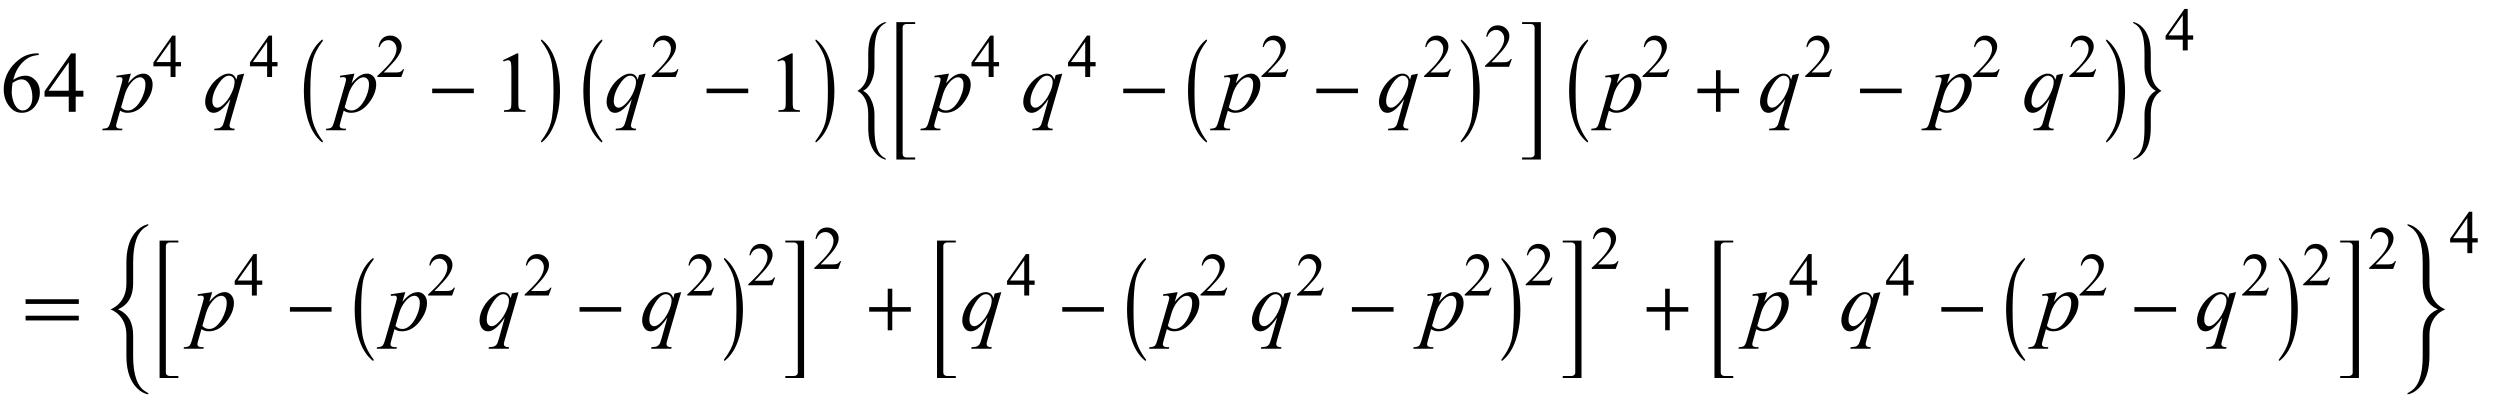 <?xml version="1.0" encoding="UTF-8"?>
<svg xmlns="http://www.w3.org/2000/svg" xmlns:xlink="http://www.w3.org/1999/xlink"  viewBox="0 0 492 79" version="1.1">
<defs>
<g>
<symbol overflow="visible" id="glyph0-0">
<path style="stroke:none;" d="M 2.359 0 L 2.359 -10.625 L 10.859 -10.625 L 10.859 0 Z M 2.625 -0.266 L 10.594 -0.266 L 10.594 -10.359 L 2.625 -10.359 Z M 2.625 -0.266 "/>
</symbol>
<symbol overflow="visible" id="glyph0-1">
<path style="stroke:none;" d="M 7.621 -11.488 L 7.621 -11.18 C 6.891 -11.109 6.293 -10.965 5.832 -10.746 C 5.371 -10.527 4.914 -10.195 4.461 -9.746 C 4.012 -9.297 3.637 -8.797 3.34 -8.246 C 3.043 -7.695 2.797 -7.043 2.598 -6.285 C 3.395 -6.832 4.195 -7.105 4.996 -7.105 C 5.766 -7.105 6.434 -6.797 6.996 -6.176 C 7.562 -5.555 7.844 -4.758 7.844 -3.785 C 7.844 -2.844 7.559 -1.988 6.988 -1.211 C 6.305 -0.27 5.395 0.199 4.266 0.199 C 3.496 0.199 2.844 -0.055 2.309 -0.562 C 1.258 -1.555 0.73 -2.84 0.73 -4.414 C 0.73 -5.422 0.934 -6.379 1.336 -7.289 C 1.742 -8.195 2.316 -9 3.066 -9.703 C 3.816 -10.406 4.535 -10.879 5.223 -11.125 C 5.906 -11.367 6.547 -11.488 7.141 -11.488 Z M 2.457 -5.68 C 2.359 -4.93 2.309 -4.328 2.309 -3.867 C 2.309 -3.336 2.406 -2.762 2.602 -2.137 C 2.797 -1.516 3.09 -1.02 3.477 -0.656 C 3.758 -0.395 4.102 -0.266 4.508 -0.266 C 4.988 -0.266 5.418 -0.492 5.797 -0.945 C 6.176 -1.398 6.367 -2.047 6.367 -2.891 C 6.367 -3.836 6.18 -4.652 5.801 -5.344 C 5.426 -6.035 4.891 -6.383 4.199 -6.383 C 3.988 -6.383 3.766 -6.34 3.523 -6.25 C 3.281 -6.16 2.926 -5.973 2.457 -5.68 Z M 2.457 -5.68 "/>
</symbol>
<symbol overflow="visible" id="glyph0-2">
<path style="stroke:none;" d="M 7.91 -4.148 L 7.91 -2.973 L 6.398 -2.973 L 6.398 0 L 5.031 0 L 5.031 -2.973 L 0.266 -2.973 L 0.266 -4.035 L 5.488 -11.488 L 6.398 -11.488 L 6.398 -4.148 Z M 5.031 -4.148 L 5.031 -9.738 L 1.078 -4.148 Z M 5.031 -4.148 "/>
</symbol>
<symbol overflow="visible" id="glyph0-3">
<path style="stroke:none;" d="M 1.992 -10.152 L 4.73 -11.488 L 5.004 -11.488 L 5.004 -1.984 C 5.004 -1.352 5.031 -0.961 5.086 -0.805 C 5.137 -0.648 5.246 -0.531 5.414 -0.449 C 5.578 -0.367 5.914 -0.316 6.426 -0.309 L 6.426 0 L 2.191 0 L 2.191 -0.309 C 2.723 -0.32 3.066 -0.363 3.219 -0.445 C 3.375 -0.523 3.484 -0.633 3.543 -0.77 C 3.605 -0.902 3.637 -1.309 3.637 -1.984 L 3.637 -8.059 C 3.637 -8.879 3.609 -9.406 3.555 -9.637 C 3.516 -9.812 3.445 -9.945 3.34 -10.027 C 3.238 -10.109 3.117 -10.152 2.973 -10.152 C 2.766 -10.152 2.48 -10.066 2.117 -9.895 Z M 1.992 -10.152 "/>
</symbol>
<symbol overflow="visible" id="glyph1-0">
<path style="stroke:none;" d="M 2.359 0 L 2.359 -10.625 L 10.859 -10.625 L 10.859 0 Z M 2.625 -0.266 L 10.594 -0.266 L 10.594 -10.359 L 2.625 -10.359 Z M 2.625 -0.266 "/>
</symbol>
<symbol overflow="visible" id="glyph1-1">
<path style="stroke:none;" d="M 3.762 -7.512 L 3.188 -5.602 C 3.789 -6.312 4.328 -6.805 4.801 -7.09 C 5.273 -7.371 5.758 -7.512 6.25 -7.512 C 6.742 -7.512 7.164 -7.316 7.512 -6.926 C 7.859 -6.535 8.035 -6.027 8.035 -5.402 C 8.035 -4.188 7.539 -2.949 6.551 -1.688 C 5.559 -0.43 4.406 0.199 3.086 0.199 C 2.812 0.199 2.566 0.168 2.352 0.109 C 2.141 0.047 1.902 -0.062 1.637 -0.215 L 1.031 1.926 C 0.906 2.348 0.848 2.621 0.848 2.746 C 0.848 2.867 0.879 2.973 0.941 3.059 C 1.004 3.145 1.109 3.211 1.254 3.258 C 1.398 3.305 1.684 3.328 2.109 3.328 L 2.035 3.637 L -1.875 3.637 L -1.793 3.328 C -1.277 3.305 -0.93 3.219 -0.75 3.062 C -0.57 2.906 -0.383 2.48 -0.184 1.777 L 1.918 -5.496 C 2.047 -5.953 2.109 -6.238 2.109 -6.352 C 2.109 -6.5 2.066 -6.617 1.98 -6.699 C 1.895 -6.781 1.762 -6.824 1.586 -6.824 C 1.426 -6.824 1.199 -6.805 0.914 -6.766 L 0.914 -7.09 Z M 1.828 -0.871 C 2.172 -0.461 2.633 -0.258 3.211 -0.258 C 3.5 -0.258 3.793 -0.336 4.094 -0.5 C 4.391 -0.66 4.684 -0.898 4.969 -1.211 C 5.254 -1.527 5.508 -1.891 5.734 -2.305 C 5.961 -2.715 6.168 -3.203 6.348 -3.762 C 6.527 -4.32 6.617 -4.871 6.617 -5.422 C 6.617 -5.863 6.516 -6.203 6.312 -6.438 C 6.109 -6.672 5.875 -6.789 5.602 -6.789 C 5.004 -6.789 4.414 -6.445 3.832 -5.762 C 3.246 -5.074 2.82 -4.273 2.547 -3.352 Z M 1.828 -0.871 "/>
</symbol>
<symbol overflow="visible" id="glyph1-2">
<path style="stroke:none;" d="M 8.059 -7.512 L 5.344 1.867 C 5.223 2.301 5.164 2.574 5.164 2.699 C 5.164 2.824 5.195 2.934 5.258 3.027 C 5.32 3.117 5.41 3.184 5.52 3.23 C 5.691 3.297 5.914 3.328 6.191 3.328 L 6.109 3.637 L 2.133 3.637 L 2.215 3.328 C 2.758 3.285 3.098 3.238 3.23 3.188 C 3.441 3.105 3.613 2.969 3.746 2.781 C 3.883 2.594 4.035 2.195 4.199 1.594 L 5.344 -2.5 C 4.613 -1.43 3.934 -0.68 3.305 -0.25 C 2.855 0.055 2.438 0.207 2.051 0.207 C 1.496 0.207 1.078 -0.02 0.797 -0.469 C 0.516 -0.922 0.375 -1.41 0.375 -1.934 C 0.375 -2.77 0.633 -3.648 1.145 -4.566 C 1.66 -5.484 2.34 -6.238 3.18 -6.824 C 3.832 -7.281 4.426 -7.512 4.957 -7.512 C 5.348 -7.512 5.672 -7.418 5.926 -7.227 C 6.18 -7.035 6.371 -6.73 6.5 -6.309 L 6.758 -7.238 Z M 6.168 -5.895 C 6.168 -6.25 6.059 -6.539 5.844 -6.766 C 5.629 -6.992 5.363 -7.105 5.047 -7.105 C 4.371 -7.105 3.66 -6.523 2.914 -5.363 C 2.168 -4.199 1.793 -3.105 1.793 -2.074 C 1.793 -1.66 1.887 -1.344 2.07 -1.129 C 2.258 -0.914 2.48 -0.805 2.746 -0.805 C 3.086 -0.805 3.469 -0.992 3.895 -1.371 C 4.539 -1.941 5.082 -2.672 5.516 -3.566 C 5.949 -4.461 6.168 -5.234 6.168 -5.895 Z M 6.168 -5.895 "/>
</symbol>
<symbol overflow="visible" id="glyph2-0">
<path style="stroke:none;" d="M 1.672 0 L 1.672 -7.543 L 7.707 -7.543 L 7.707 0 Z M 1.863 -0.188 L 7.52 -0.188 L 7.52 -7.355 L 1.863 -7.355 Z M 1.863 -0.188 "/>
</symbol>
<symbol overflow="visible" id="glyph2-1">
<path style="stroke:none;" d="M 5.617 -2.945 L 5.617 -2.109 L 4.543 -2.109 L 4.543 0 L 3.57 0 L 3.57 -2.109 L 0.188 -2.109 L 0.188 -2.863 L 3.895 -8.156 L 4.543 -8.156 L 4.543 -2.945 Z M 3.57 -2.945 L 3.57 -6.914 L 0.766 -2.945 Z M 3.57 -2.945 "/>
</symbol>
<symbol overflow="visible" id="glyph2-2">
<path style="stroke:none;" d="M 5.535 -1.539 L 4.973 0 L 0.258 0 L 0.258 -0.219 C 1.645 -1.484 2.621 -2.516 3.188 -3.316 C 3.754 -4.117 4.035 -4.852 4.035 -5.516 C 4.035 -6.023 3.883 -6.441 3.57 -6.766 C 3.262 -7.094 2.891 -7.254 2.457 -7.254 C 2.066 -7.254 1.711 -7.141 1.398 -6.91 C 1.086 -6.68 0.855 -6.344 0.707 -5.898 L 0.488 -5.898 C 0.586 -6.625 0.84 -7.184 1.246 -7.574 C 1.652 -7.961 2.16 -8.156 2.77 -8.156 C 3.418 -8.156 3.961 -7.949 4.395 -7.531 C 4.828 -7.117 5.043 -6.625 5.043 -6.059 C 5.043 -5.652 4.949 -5.25 4.762 -4.844 C 4.473 -4.207 4 -3.535 3.348 -2.824 C 2.371 -1.754 1.758 -1.109 1.516 -0.891 L 3.602 -0.891 C 4.027 -0.891 4.324 -0.906 4.492 -0.938 C 4.664 -0.969 4.82 -1.031 4.957 -1.129 C 5.094 -1.227 5.215 -1.363 5.316 -1.539 Z M 5.535 -1.539 "/>
</symbol>
<symbol overflow="visible" id="glyph3-0">
<path style="stroke:none;" d="M 1 0 L 1 -12.797 L 7 -12.797 L 7 0 Z M 2 -1 L 6 -1 L 6 -11.797 L 2 -11.797 Z M 2 -1 "/>
</symbol>
<symbol overflow="visible" id="glyph3-1">
<path style="stroke:none;" d="M 4.547 5.805 C 4.547 5.945 4.496 6.016 4.398 6.016 L 4.367 6 C 3.027 4.941 2.059 3.305 1.453 1.086 C 1.016 -0.504 0.797 -2.23 0.797 -4.094 C 0.797 -5.957 1.016 -7.684 1.453 -9.273 C 2.059 -11.496 3.027 -13.137 4.367 -14.195 L 4.398 -14.211 C 4.496 -14.211 4.547 -14.141 4.547 -14 C 4.547 -13.988 4.543 -13.973 4.531 -13.953 C 3.535 -12.641 2.891 -11.422 2.594 -10.297 C 2.25 -9.012 2.078 -6.941 2.078 -4.094 C 2.078 -1.605 2.172 0.129 2.359 1.102 C 2.672 2.711 3.395 4.262 4.531 5.758 C 4.543 5.77 4.547 5.785 4.547 5.805 Z M 4.547 5.805 "/>
</symbol>
<symbol overflow="visible" id="glyph3-2">
<path style="stroke:none;" d="M 9.25 -3.664 L 1.055 -3.664 L 1.055 -4.562 L 9.25 -4.562 Z M 9.25 -3.664 "/>
</symbol>
<symbol overflow="visible" id="glyph3-3">
<path style="stroke:none;" d="M 4.211 -4.094 C 4.211 -2.23 3.996 -0.504 3.562 1.086 C 2.953 3.305 1.98 4.941 0.641 6 L 0.609 6.016 C 0.516 6.016 0.469 5.945 0.469 5.805 C 0.469 5.793 0.473 5.777 0.484 5.758 C 1.48 4.449 2.125 3.23 2.422 2.102 C 2.762 0.82 2.93 -1.246 2.93 -4.094 C 2.93 -6.941 2.762 -9.012 2.422 -10.297 C 2.125 -11.422 1.48 -12.641 0.484 -13.953 C 0.473 -13.965 0.469 -13.98 0.469 -14 C 0.469 -14.141 0.516 -14.211 0.609 -14.211 L 0.641 -14.195 C 1.98 -13.137 2.953 -11.496 3.562 -9.273 C 3.996 -7.684 4.211 -5.957 4.211 -4.094 Z M 4.211 -4.094 "/>
</symbol>
<symbol overflow="visible" id="glyph3-4">
<path style="stroke:none;" d="M 6.367 9.344 C 6.367 9.387 6.34 9.406 6.289 9.406 C 6.258 9.406 6.188 9.391 6.078 9.359 C 5.324 9.129 4.676 8.652 4.133 7.93 C 3.289 6.801 2.867 5.215 2.867 3.172 L 2.867 0.516 C 2.867 -1.766 2.168 -3.309 0.766 -4.109 L 0.766 -4.125 C 2.168 -4.941 2.867 -6.488 2.867 -8.766 L 2.867 -11.422 C 2.867 -13.469 3.289 -15.059 4.133 -16.188 C 4.676 -16.91 5.324 -17.387 6.078 -17.617 C 6.188 -17.648 6.258 -17.664 6.289 -17.664 C 6.34 -17.664 6.367 -17.645 6.367 -17.602 C 6.367 -17.52 6.281 -17.434 6.109 -17.344 C 5.387 -16.965 4.863 -16.293 4.547 -15.328 C 4.246 -14.41 4.094 -13.121 4.094 -11.453 L 4.094 -8.734 C 4.094 -7.938 3.941 -7.137 3.641 -6.328 C 3.234 -5.25 2.641 -4.516 1.859 -4.125 C 2.641 -3.738 3.234 -3.004 3.641 -1.922 C 3.941 -1.121 4.094 -0.316 4.094 0.492 L 4.094 3.203 C 4.094 4.863 4.246 6.152 4.547 7.07 C 4.863 8.035 5.387 8.707 6.109 9.086 C 6.281 9.176 6.367 9.262 6.367 9.344 Z M 6.367 9.344 "/>
</symbol>
<symbol overflow="visible" id="glyph3-5">
<path style="stroke:none;" d="M 5.102 9.391 L 1.406 9.391 L 1.406 -17.648 L 5.102 -17.648 L 5.102 -17.281 L 3.375 -17.281 C 3.172 -17.281 3 -17.215 2.855 -17.086 C 2.711 -16.957 2.641 -16.793 2.641 -16.594 L 2.641 8.32 C 2.641 8.52 2.711 8.68 2.855 8.805 C 3 8.93 3.172 8.992 3.375 8.992 L 5.102 8.992 Z M 5.102 9.391 "/>
</symbol>
<symbol overflow="visible" id="glyph3-6">
<path style="stroke:none;" d="M 4.242 9.391 L 0.547 9.391 L 0.547 8.992 L 2.273 8.992 C 2.477 8.992 2.648 8.93 2.793 8.805 C 2.938 8.68 3.008 8.52 3.008 8.32 L 3.008 -16.594 C 3.008 -16.793 2.938 -16.957 2.793 -17.086 C 2.648 -17.215 2.477 -17.281 2.273 -17.281 L 0.547 -17.281 L 0.547 -17.648 L 4.242 -17.648 Z M 4.242 9.391 "/>
</symbol>
<symbol overflow="visible" id="glyph3-7">
<path style="stroke:none;" d="M 9.25 -3.664 L 5.602 -3.664 L 5.602 0 L 4.703 0 L 4.703 -3.664 L 1.055 -3.664 L 1.055 -4.562 L 4.703 -4.562 L 4.703 -8.18 L 5.602 -8.18 L 5.602 -4.562 L 9.25 -4.562 Z M 9.25 -3.664 "/>
</symbol>
<symbol overflow="visible" id="glyph3-8">
<path style="stroke:none;" d="M 6.367 -4.109 C 4.973 -3.309 4.273 -1.766 4.273 0.516 L 4.273 3.172 C 4.273 5.215 3.852 6.801 3.008 7.93 C 2.465 8.652 1.816 9.129 1.055 9.359 C 0.949 9.391 0.883 9.406 0.852 9.406 C 0.793 9.406 0.766 9.387 0.766 9.344 C 0.766 9.262 0.852 9.176 1.023 9.086 C 1.754 8.707 2.277 8.035 2.594 7.07 C 2.891 6.152 3.039 4.863 3.039 3.203 L 3.039 0.492 C 3.039 -0.316 3.191 -1.121 3.492 -1.922 C 3.898 -3.004 4.496 -3.738 5.281 -4.125 C 4.496 -4.516 3.898 -5.25 3.492 -6.328 C 3.191 -7.137 3.039 -7.938 3.039 -8.734 L 3.039 -11.453 C 3.039 -13.121 2.891 -14.41 2.594 -15.328 C 2.277 -16.293 1.754 -16.965 1.023 -17.344 C 0.852 -17.434 0.766 -17.52 0.766 -17.602 C 0.766 -17.645 0.793 -17.664 0.852 -17.664 C 0.883 -17.664 0.949 -17.648 1.055 -17.617 C 1.816 -17.387 2.465 -16.91 3.008 -16.188 C 3.852 -15.059 4.273 -13.469 4.273 -11.422 L 4.273 -8.766 C 4.273 -6.488 4.973 -4.941 6.367 -4.125 Z M 6.367 -4.109 "/>
</symbol>
<symbol overflow="visible" id="glyph3-9">
<path style="stroke:none;" d="M 11.508 -5.188 L 1.039 -5.188 L 1.039 -6.109 L 11.508 -6.109 Z M 11.508 -1.938 L 1.039 -1.938 L 1.039 -2.867 L 11.508 -2.867 Z M 11.508 -1.938 "/>
</symbol>
<symbol overflow="visible" id="glyph3-10">
<path style="stroke:none;" d="M 8.227 12.531 C 8.227 12.574 8.191 12.594 8.125 12.594 C 8.051 12.594 7.945 12.574 7.805 12.531 C 6.895 12.246 6.105 11.66 5.438 10.781 C 4.395 9.406 3.875 7.492 3.875 5.039 L 3.875 0.977 C 3.875 -0.738 3.355 -2.098 2.32 -3.109 C 1.887 -3.531 1.371 -3.863 0.766 -4.109 L 0.766 -4.125 C 1.371 -4.379 1.887 -4.719 2.32 -5.141 C 3.355 -6.16 3.875 -7.527 3.875 -9.234 L 3.875 -13.312 C 3.875 -15.754 4.395 -17.664 5.438 -19.039 C 6.105 -19.914 6.895 -20.496 7.805 -20.781 C 7.895 -20.828 7.996 -20.852 8.109 -20.852 C 8.188 -20.852 8.227 -20.828 8.227 -20.781 C 8.227 -20.676 8.074 -20.543 7.773 -20.383 C 6.059 -19.445 5.203 -17.098 5.203 -13.344 L 5.203 -9.234 C 5.203 -6.691 4.211 -4.988 2.227 -4.125 C 4.211 -3.266 5.203 -1.566 5.203 0.977 L 5.203 5.086 C 5.203 8.855 6.059 11.203 7.773 12.125 C 8.074 12.285 8.227 12.422 8.227 12.531 Z M 8.227 12.531 "/>
</symbol>
<symbol overflow="visible" id="glyph3-11">
<path style="stroke:none;" d="M 8.227 -4.109 C 7.621 -3.863 7.105 -3.531 6.672 -3.109 C 5.637 -2.098 5.117 -0.738 5.117 0.977 L 5.117 5.039 C 5.117 7.492 4.598 9.406 3.555 10.781 C 2.887 11.66 2.098 12.246 1.188 12.531 C 1.047 12.574 0.941 12.594 0.867 12.594 C 0.801 12.594 0.766 12.574 0.766 12.531 C 0.766 12.422 0.918 12.285 1.219 12.125 C 2.934 11.203 3.789 8.855 3.789 5.086 L 3.789 0.977 C 3.789 -1.566 4.781 -3.266 6.766 -4.125 C 4.781 -4.988 3.789 -6.691 3.789 -9.234 L 3.789 -13.344 C 3.789 -17.098 2.934 -19.445 1.219 -20.383 C 0.918 -20.543 0.766 -20.676 0.766 -20.781 C 0.766 -20.828 0.805 -20.852 0.883 -20.852 C 0.996 -20.852 1.098 -20.828 1.188 -20.781 C 2.098 -20.496 2.887 -19.914 3.555 -19.039 C 4.598 -17.664 5.117 -15.754 5.117 -13.312 L 5.117 -9.234 C 5.117 -7.527 5.637 -6.16 6.672 -5.141 C 7.105 -4.719 7.621 -4.379 8.227 -4.125 Z M 8.227 -4.109 "/>
</symbol>
</g>
</defs>
<g id="surface757915">
<g style="fill:rgb(0%,0%,0%);fill-opacity:1;">
  <use xlink:href="#glyph0-1" x="0" y="22"/>
  <use xlink:href="#glyph0-2" x="8.5" y="22"/>
</g>
<g style="fill:rgb(0%,0%,0%);fill-opacity:1;">
  <use xlink:href="#glyph1-1" x="22" y="22"/>
</g>
<g style="fill:rgb(0%,0%,0%);fill-opacity:1;">
  <use xlink:href="#glyph2-1" x="30" y="15.157"/>
</g>
<g style="fill:rgb(0%,0%,0%);fill-opacity:1;">
  <use xlink:href="#glyph1-2" x="40" y="22"/>
</g>
<g style="fill:rgb(0%,0%,0%);fill-opacity:1;">
  <use xlink:href="#glyph2-1" x="49" y="15.157"/>
</g>
<g style="fill:rgb(0%,0%,0%);fill-opacity:1;">
  <use xlink:href="#glyph3-1" x="59" y="22"/>
</g>
<g style="fill:rgb(0%,0%,0%);fill-opacity:1;">
  <use xlink:href="#glyph1-1" x="66" y="22"/>
</g>
<g style="fill:rgb(0%,0%,0%);fill-opacity:1;">
  <use xlink:href="#glyph2-2" x="74" y="15.157"/>
</g>
<g style="fill:rgb(0%,0%,0%);fill-opacity:1;">
  <use xlink:href="#glyph3-2" x="84" y="22"/>
</g>
<g style="fill:rgb(0%,0%,0%);fill-opacity:1;">
  <use xlink:href="#glyph0-3" x="97" y="22"/>
</g>
<g style="fill:rgb(0%,0%,0%);fill-opacity:1;">
  <use xlink:href="#glyph3-3" x="106" y="22"/>
</g>
<g style="fill:rgb(0%,0%,0%);fill-opacity:1;">
  <use xlink:href="#glyph3-1" x="114" y="22"/>
</g>
<g style="fill:rgb(0%,0%,0%);fill-opacity:1;">
  <use xlink:href="#glyph1-2" x="119" y="22"/>
</g>
<g style="fill:rgb(0%,0%,0%);fill-opacity:1;">
  <use xlink:href="#glyph2-2" x="128" y="15.157"/>
</g>
<g style="fill:rgb(0%,0%,0%);fill-opacity:1;">
  <use xlink:href="#glyph3-2" x="138" y="22"/>
</g>
<g style="fill:rgb(0%,0%,0%);fill-opacity:1;">
  <use xlink:href="#glyph0-3" x="151" y="22"/>
</g>
<g style="fill:rgb(0%,0%,0%);fill-opacity:1;">
  <use xlink:href="#glyph3-3" x="160" y="22"/>
</g>
<g style="fill:rgb(0%,0%,0%);fill-opacity:1;">
  <use xlink:href="#glyph3-4" x="168" y="22"/>
</g>
<g style="fill:rgb(0%,0%,0%);fill-opacity:1;">
  <use xlink:href="#glyph3-5" x="175" y="22"/>
</g>
<g style="fill:rgb(0%,0%,0%);fill-opacity:1;">
  <use xlink:href="#glyph1-1" x="183" y="22"/>
</g>
<g style="fill:rgb(0%,0%,0%);fill-opacity:1;">
  <use xlink:href="#glyph2-1" x="191" y="15.157"/>
</g>
<g style="fill:rgb(0%,0%,0%);fill-opacity:1;">
  <use xlink:href="#glyph1-2" x="201" y="22"/>
</g>
<g style="fill:rgb(0%,0%,0%);fill-opacity:1;">
  <use xlink:href="#glyph2-1" x="210" y="15.157"/>
</g>
<g style="fill:rgb(0%,0%,0%);fill-opacity:1;">
  <use xlink:href="#glyph3-2" x="220" y="22"/>
</g>
<g style="fill:rgb(0%,0%,0%);fill-opacity:1;">
  <use xlink:href="#glyph3-1" x="233" y="22"/>
</g>
<g style="fill:rgb(0%,0%,0%);fill-opacity:1;">
  <use xlink:href="#glyph1-1" x="240" y="22"/>
</g>
<g style="fill:rgb(0%,0%,0%);fill-opacity:1;">
  <use xlink:href="#glyph2-2" x="248" y="15.157"/>
</g>
<g style="fill:rgb(0%,0%,0%);fill-opacity:1;">
  <use xlink:href="#glyph3-2" x="258" y="22"/>
</g>
<g style="fill:rgb(0%,0%,0%);fill-opacity:1;">
  <use xlink:href="#glyph1-2" x="271" y="22"/>
</g>
<g style="fill:rgb(0%,0%,0%);fill-opacity:1;">
  <use xlink:href="#glyph2-2" x="280" y="15.157"/>
</g>
<g style="fill:rgb(0%,0%,0%);fill-opacity:1;">
  <use xlink:href="#glyph3-3" x="287" y="22"/>
</g>
<g style="fill:rgb(0%,0%,0%);fill-opacity:1;">
  <use xlink:href="#glyph2-2" x="292" y="13.144"/>
</g>
<g style="fill:rgb(0%,0%,0%);fill-opacity:1;">
  <use xlink:href="#glyph3-6" x="299" y="22"/>
</g>
<g style="fill:rgb(0%,0%,0%);fill-opacity:1;">
  <use xlink:href="#glyph3-1" x="308" y="22"/>
</g>
<g style="fill:rgb(0%,0%,0%);fill-opacity:1;">
  <use xlink:href="#glyph1-1" x="315" y="22"/>
</g>
<g style="fill:rgb(0%,0%,0%);fill-opacity:1;">
  <use xlink:href="#glyph2-2" x="323" y="15.157"/>
</g>
<g style="fill:rgb(0%,0%,0%);fill-opacity:1;">
  <use xlink:href="#glyph3-7" x="333" y="22"/>
</g>
<g style="fill:rgb(0%,0%,0%);fill-opacity:1;">
  <use xlink:href="#glyph1-2" x="346" y="22"/>
</g>
<g style="fill:rgb(0%,0%,0%);fill-opacity:1;">
  <use xlink:href="#glyph2-2" x="355" y="15.157"/>
</g>
<g style="fill:rgb(0%,0%,0%);fill-opacity:1;">
  <use xlink:href="#glyph3-2" x="365" y="22"/>
</g>
<g style="fill:rgb(0%,0%,0%);fill-opacity:1;">
  <use xlink:href="#glyph1-1" x="380" y="22"/>
</g>
<g style="fill:rgb(0%,0%,0%);fill-opacity:1;">
  <use xlink:href="#glyph2-2" x="388" y="15.157"/>
</g>
<g style="fill:rgb(0%,0%,0%);fill-opacity:1;">
  <use xlink:href="#glyph1-2" x="398" y="22"/>
</g>
<g style="fill:rgb(0%,0%,0%);fill-opacity:1;">
  <use xlink:href="#glyph2-2" x="407" y="15.157"/>
</g>
<g style="fill:rgb(0%,0%,0%);fill-opacity:1;">
  <use xlink:href="#glyph3-3" x="414" y="22"/>
</g>
<g style="fill:rgb(0%,0%,0%);fill-opacity:1;">
  <use xlink:href="#glyph3-8" x="419" y="22"/>
</g>
<g style="fill:rgb(0%,0%,0%);fill-opacity:1;">
  <use xlink:href="#glyph2-1" x="426" y="9.917"/>
</g>
<g style="fill:rgb(0%,0%,0%);fill-opacity:1;">
  <use xlink:href="#glyph3-9" x="4" y="65"/>
</g>
<g style="fill:rgb(0%,0%,0%);fill-opacity:1;">
  <use xlink:href="#glyph3-10" x="21" y="65"/>
</g>
<g style="fill:rgb(0%,0%,0%);fill-opacity:1;">
  <use xlink:href="#glyph3-5" x="30" y="65"/>
</g>
<g style="fill:rgb(0%,0%,0%);fill-opacity:1;">
  <use xlink:href="#glyph1-1" x="38" y="65"/>
</g>
<g style="fill:rgb(0%,0%,0%);fill-opacity:1;">
  <use xlink:href="#glyph2-1" x="46" y="58.157"/>
</g>
<g style="fill:rgb(0%,0%,0%);fill-opacity:1;">
  <use xlink:href="#glyph3-2" x="56" y="65"/>
</g>
<g style="fill:rgb(0%,0%,0%);fill-opacity:1;">
  <use xlink:href="#glyph3-1" x="69" y="65"/>
</g>
<g style="fill:rgb(0%,0%,0%);fill-opacity:1;">
  <use xlink:href="#glyph1-1" x="76" y="65"/>
</g>
<g style="fill:rgb(0%,0%,0%);fill-opacity:1;">
  <use xlink:href="#glyph2-2" x="84" y="58.157"/>
</g>
<g style="fill:rgb(0%,0%,0%);fill-opacity:1;">
  <use xlink:href="#glyph1-2" x="94" y="65"/>
</g>
<g style="fill:rgb(0%,0%,0%);fill-opacity:1;">
  <use xlink:href="#glyph2-2" x="103" y="58.157"/>
</g>
<g style="fill:rgb(0%,0%,0%);fill-opacity:1;">
  <use xlink:href="#glyph3-2" x="113" y="65"/>
</g>
<g style="fill:rgb(0%,0%,0%);fill-opacity:1;">
  <use xlink:href="#glyph1-2" x="126" y="65"/>
</g>
<g style="fill:rgb(0%,0%,0%);fill-opacity:1;">
  <use xlink:href="#glyph2-2" x="135" y="58.157"/>
</g>
<g style="fill:rgb(0%,0%,0%);fill-opacity:1;">
  <use xlink:href="#glyph3-3" x="142" y="65"/>
</g>
<g style="fill:rgb(0%,0%,0%);fill-opacity:1;">
  <use xlink:href="#glyph2-2" x="147" y="56.144"/>
</g>
<g style="fill:rgb(0%,0%,0%);fill-opacity:1;">
  <use xlink:href="#glyph3-6" x="154" y="65"/>
</g>
<g style="fill:rgb(0%,0%,0%);fill-opacity:1;">
  <use xlink:href="#glyph2-2" x="160" y="52.925"/>
</g>
<g style="fill:rgb(0%,0%,0%);fill-opacity:1;">
  <use xlink:href="#glyph3-7" x="170" y="65"/>
</g>
<g style="fill:rgb(0%,0%,0%);fill-opacity:1;">
  <use xlink:href="#glyph3-5" x="183" y="65"/>
</g>
<g style="fill:rgb(0%,0%,0%);fill-opacity:1;">
  <use xlink:href="#glyph1-2" x="189" y="65"/>
</g>
<g style="fill:rgb(0%,0%,0%);fill-opacity:1;">
  <use xlink:href="#glyph2-1" x="198" y="58.157"/>
</g>
<g style="fill:rgb(0%,0%,0%);fill-opacity:1;">
  <use xlink:href="#glyph3-2" x="208" y="65"/>
</g>
<g style="fill:rgb(0%,0%,0%);fill-opacity:1;">
  <use xlink:href="#glyph3-1" x="221" y="65"/>
</g>
<g style="fill:rgb(0%,0%,0%);fill-opacity:1;">
  <use xlink:href="#glyph1-1" x="228" y="65"/>
</g>
<g style="fill:rgb(0%,0%,0%);fill-opacity:1;">
  <use xlink:href="#glyph2-2" x="236" y="58.157"/>
</g>
<g style="fill:rgb(0%,0%,0%);fill-opacity:1;">
  <use xlink:href="#glyph1-2" x="246" y="65"/>
</g>
<g style="fill:rgb(0%,0%,0%);fill-opacity:1;">
  <use xlink:href="#glyph2-2" x="255" y="58.157"/>
</g>
<g style="fill:rgb(0%,0%,0%);fill-opacity:1;">
  <use xlink:href="#glyph3-2" x="265" y="65"/>
</g>
<g style="fill:rgb(0%,0%,0%);fill-opacity:1;">
  <use xlink:href="#glyph1-1" x="280" y="65"/>
</g>
<g style="fill:rgb(0%,0%,0%);fill-opacity:1;">
  <use xlink:href="#glyph2-2" x="288" y="58.157"/>
</g>
<g style="fill:rgb(0%,0%,0%);fill-opacity:1;">
  <use xlink:href="#glyph3-3" x="295" y="65"/>
</g>
<g style="fill:rgb(0%,0%,0%);fill-opacity:1;">
  <use xlink:href="#glyph2-2" x="300" y="56.144"/>
</g>
<g style="fill:rgb(0%,0%,0%);fill-opacity:1;">
  <use xlink:href="#glyph3-6" x="307" y="65"/>
</g>
<g style="fill:rgb(0%,0%,0%);fill-opacity:1;">
  <use xlink:href="#glyph2-2" x="313" y="52.925"/>
</g>
<g style="fill:rgb(0%,0%,0%);fill-opacity:1;">
  <use xlink:href="#glyph3-7" x="323" y="65"/>
</g>
<g style="fill:rgb(0%,0%,0%);fill-opacity:1;">
  <use xlink:href="#glyph3-5" x="336" y="65"/>
</g>
<g style="fill:rgb(0%,0%,0%);fill-opacity:1;">
  <use xlink:href="#glyph1-1" x="344" y="65"/>
</g>
<g style="fill:rgb(0%,0%,0%);fill-opacity:1;">
  <use xlink:href="#glyph2-1" x="352" y="58.157"/>
</g>
<g style="fill:rgb(0%,0%,0%);fill-opacity:1;">
  <use xlink:href="#glyph1-2" x="362" y="65"/>
</g>
<g style="fill:rgb(0%,0%,0%);fill-opacity:1;">
  <use xlink:href="#glyph2-1" x="371" y="58.157"/>
</g>
<g style="fill:rgb(0%,0%,0%);fill-opacity:1;">
  <use xlink:href="#glyph3-2" x="381" y="65"/>
</g>
<g style="fill:rgb(0%,0%,0%);fill-opacity:1;">
  <use xlink:href="#glyph3-1" x="394" y="65"/>
</g>
<g style="fill:rgb(0%,0%,0%);fill-opacity:1;">
  <use xlink:href="#glyph1-1" x="401" y="65"/>
</g>
<g style="fill:rgb(0%,0%,0%);fill-opacity:1;">
  <use xlink:href="#glyph2-2" x="409" y="58.157"/>
</g>
<g style="fill:rgb(0%,0%,0%);fill-opacity:1;">
  <use xlink:href="#glyph3-2" x="419" y="65"/>
</g>
<g style="fill:rgb(0%,0%,0%);fill-opacity:1;">
  <use xlink:href="#glyph1-2" x="432" y="65"/>
</g>
<g style="fill:rgb(0%,0%,0%);fill-opacity:1;">
  <use xlink:href="#glyph2-2" x="441" y="58.157"/>
</g>
<g style="fill:rgb(0%,0%,0%);fill-opacity:1;">
  <use xlink:href="#glyph3-3" x="448" y="65"/>
</g>
<g style="fill:rgb(0%,0%,0%);fill-opacity:1;">
  <use xlink:href="#glyph2-2" x="453" y="56.144"/>
</g>
<g style="fill:rgb(0%,0%,0%);fill-opacity:1;">
  <use xlink:href="#glyph3-6" x="460" y="65"/>
</g>
<g style="fill:rgb(0%,0%,0%);fill-opacity:1;">
  <use xlink:href="#glyph2-2" x="466" y="52.925"/>
</g>
<g style="fill:rgb(0%,0%,0%);fill-opacity:1;">
  <use xlink:href="#glyph3-11" x="473" y="65"/>
</g>
<g style="fill:rgb(0%,0%,0%);fill-opacity:1;">
  <use xlink:href="#glyph2-1" x="482" y="49.823"/>
</g>
</g>
</svg>